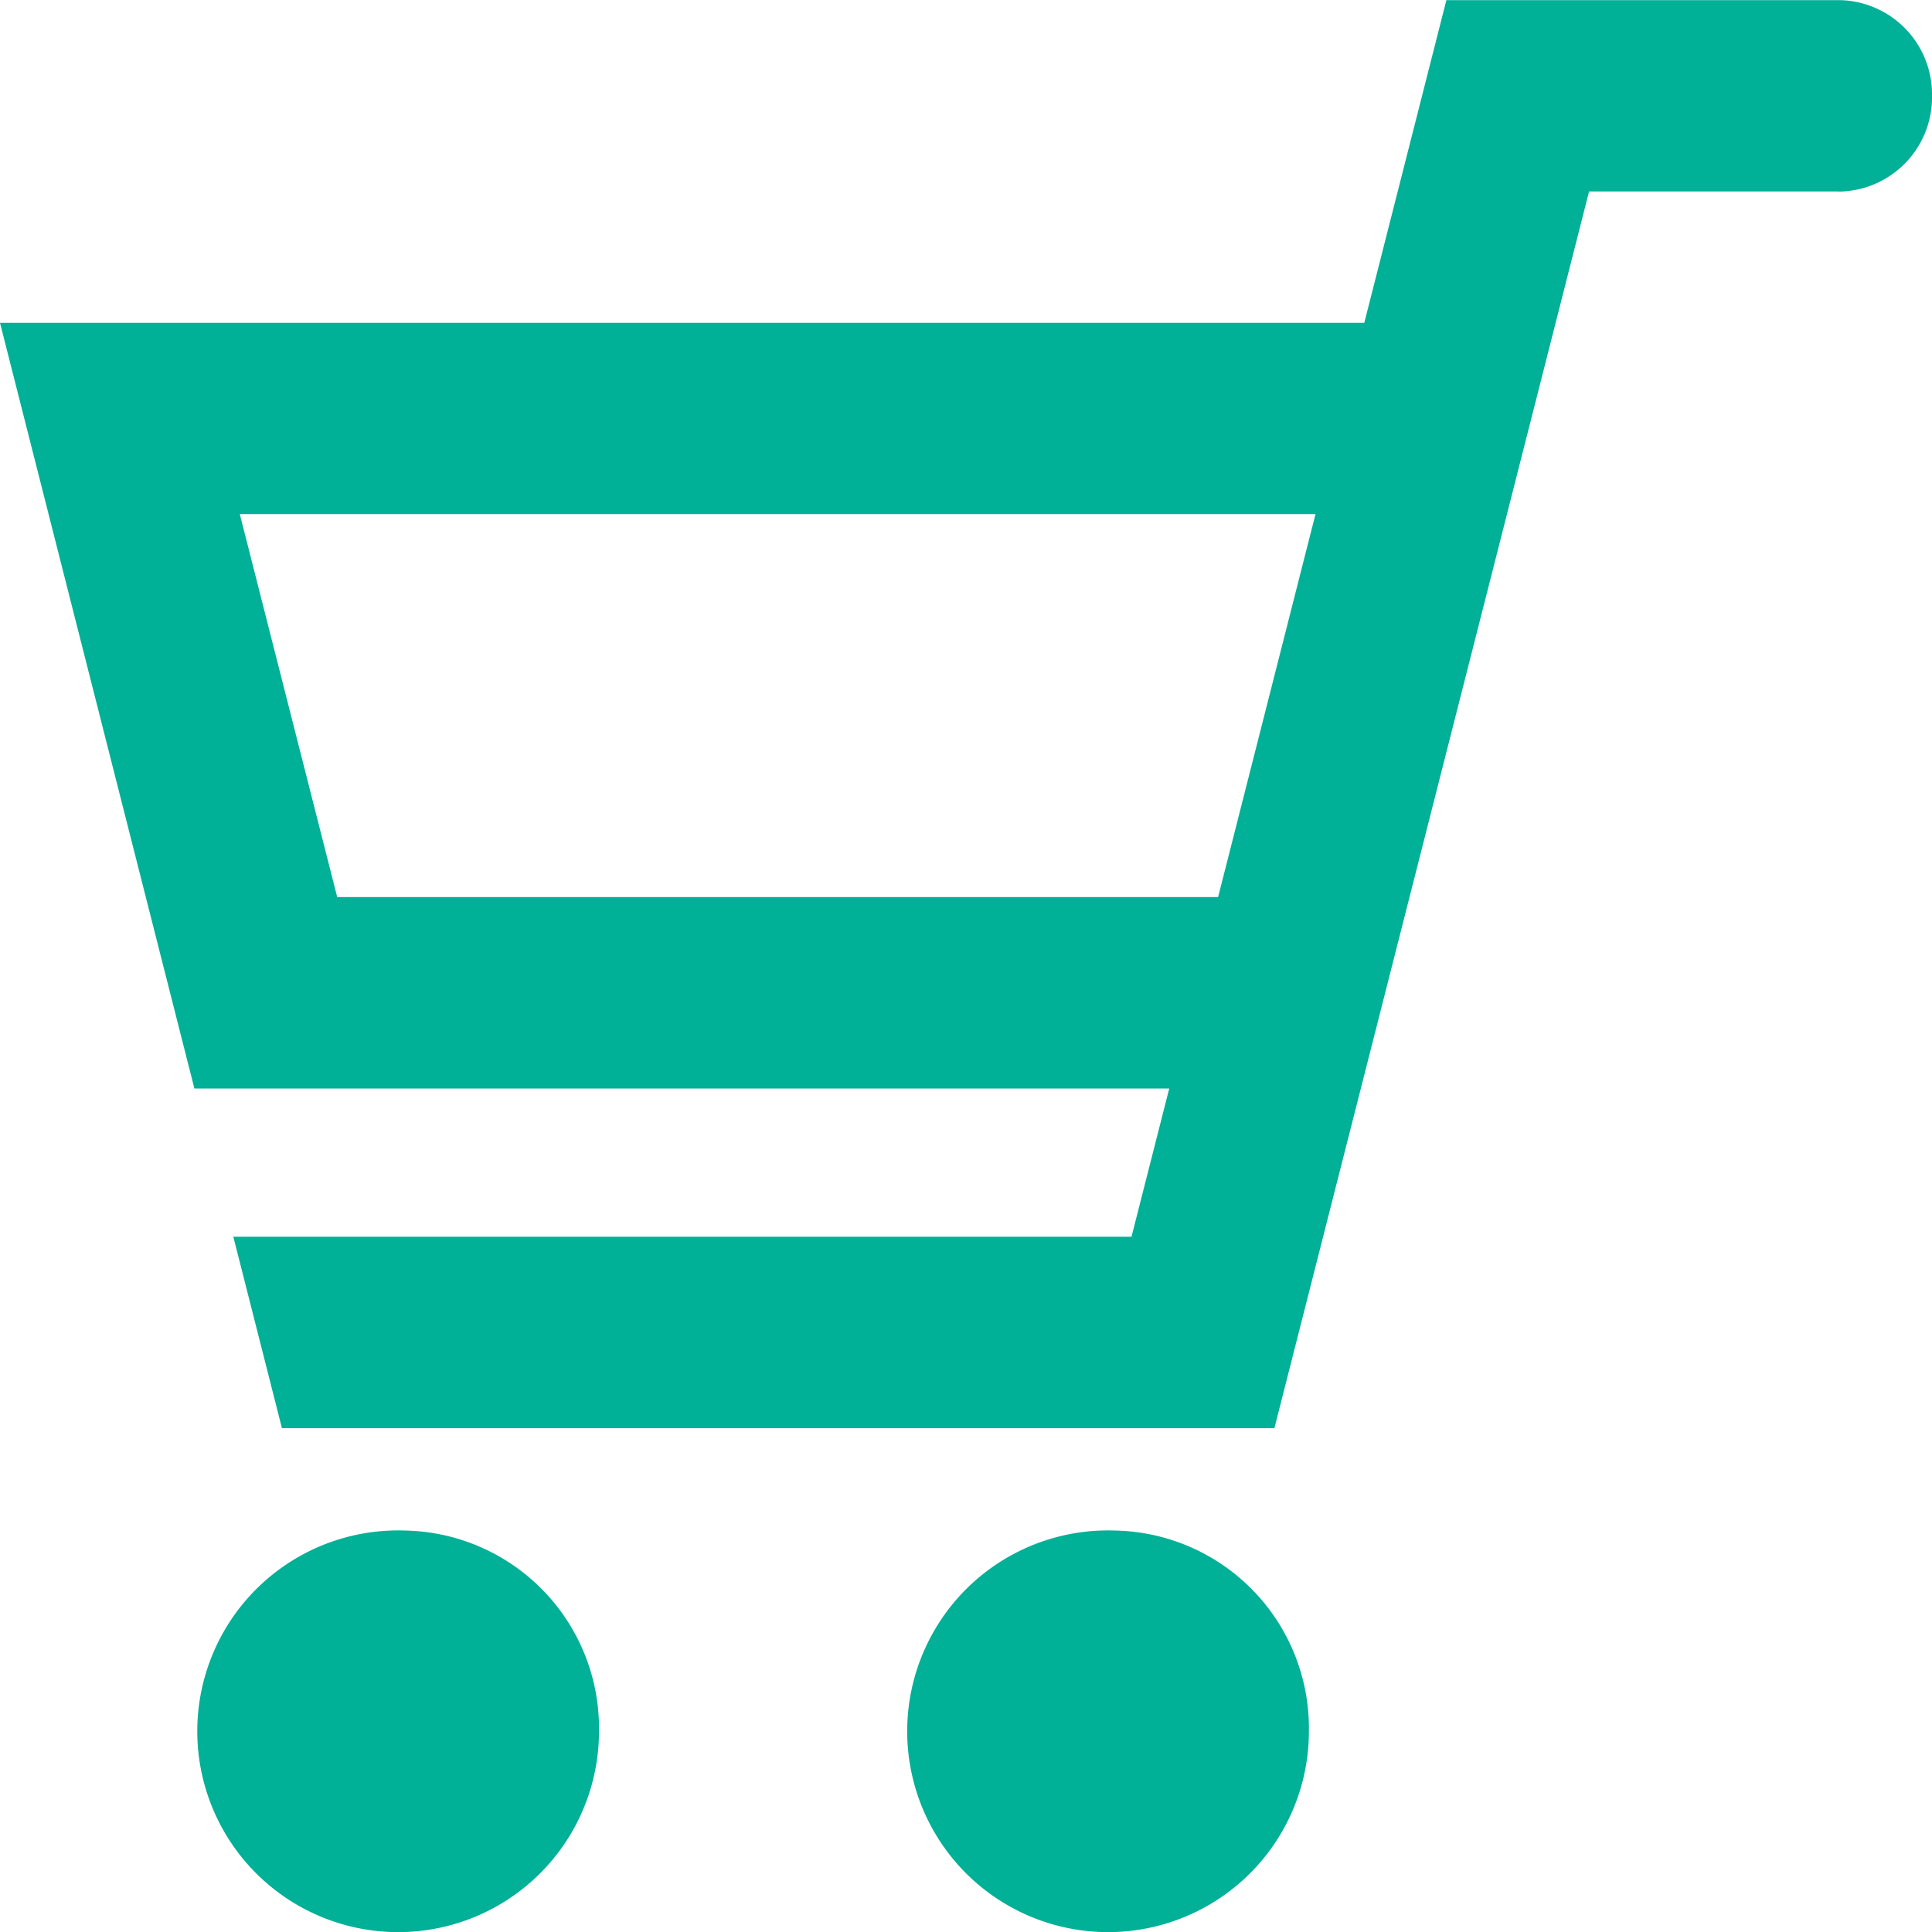 <svg id="カートのアイコン素材_その3" data-name="カートのアイコン素材 その3" xmlns="http://www.w3.org/2000/svg" width="120" height="120" viewBox="0 0 120 120">
  <path id="パス_107" data-name="パス 107" d="M114.279,8.5v0H89.838l-5.1,20.043H0L12.074,76.1h60.55L70.28,85.309H14.493L17.512,97.2H79.155L98.7,20.383h15.464c.028,0,.055.008.084.008A5.854,5.854,0,0,0,120,14.442,5.853,5.853,0,0,0,114.279,8.5ZM20.944,64.209,14.895,40.426H81.708L75.659,64.209Z" transform="translate(0 -8.492)" fill="#00b097"/>
  <path id="パス_108" data-name="パス 108" d="M67.99,400.649a12.475,12.475,0,1,0,12.041,12.467A12.279,12.279,0,0,0,67.99,400.649Z" transform="translate(-42.827 -305.584)" fill="#00b097"/>
  <path id="パス_109" data-name="パス 109" d="M256.12,400.649a12.475,12.475,0,1,0,12.041,12.467A12.28,12.28,0,0,0,256.12,400.649Z" transform="translate(-186.863 -305.584)" fill="#00b097"/>
</svg>
